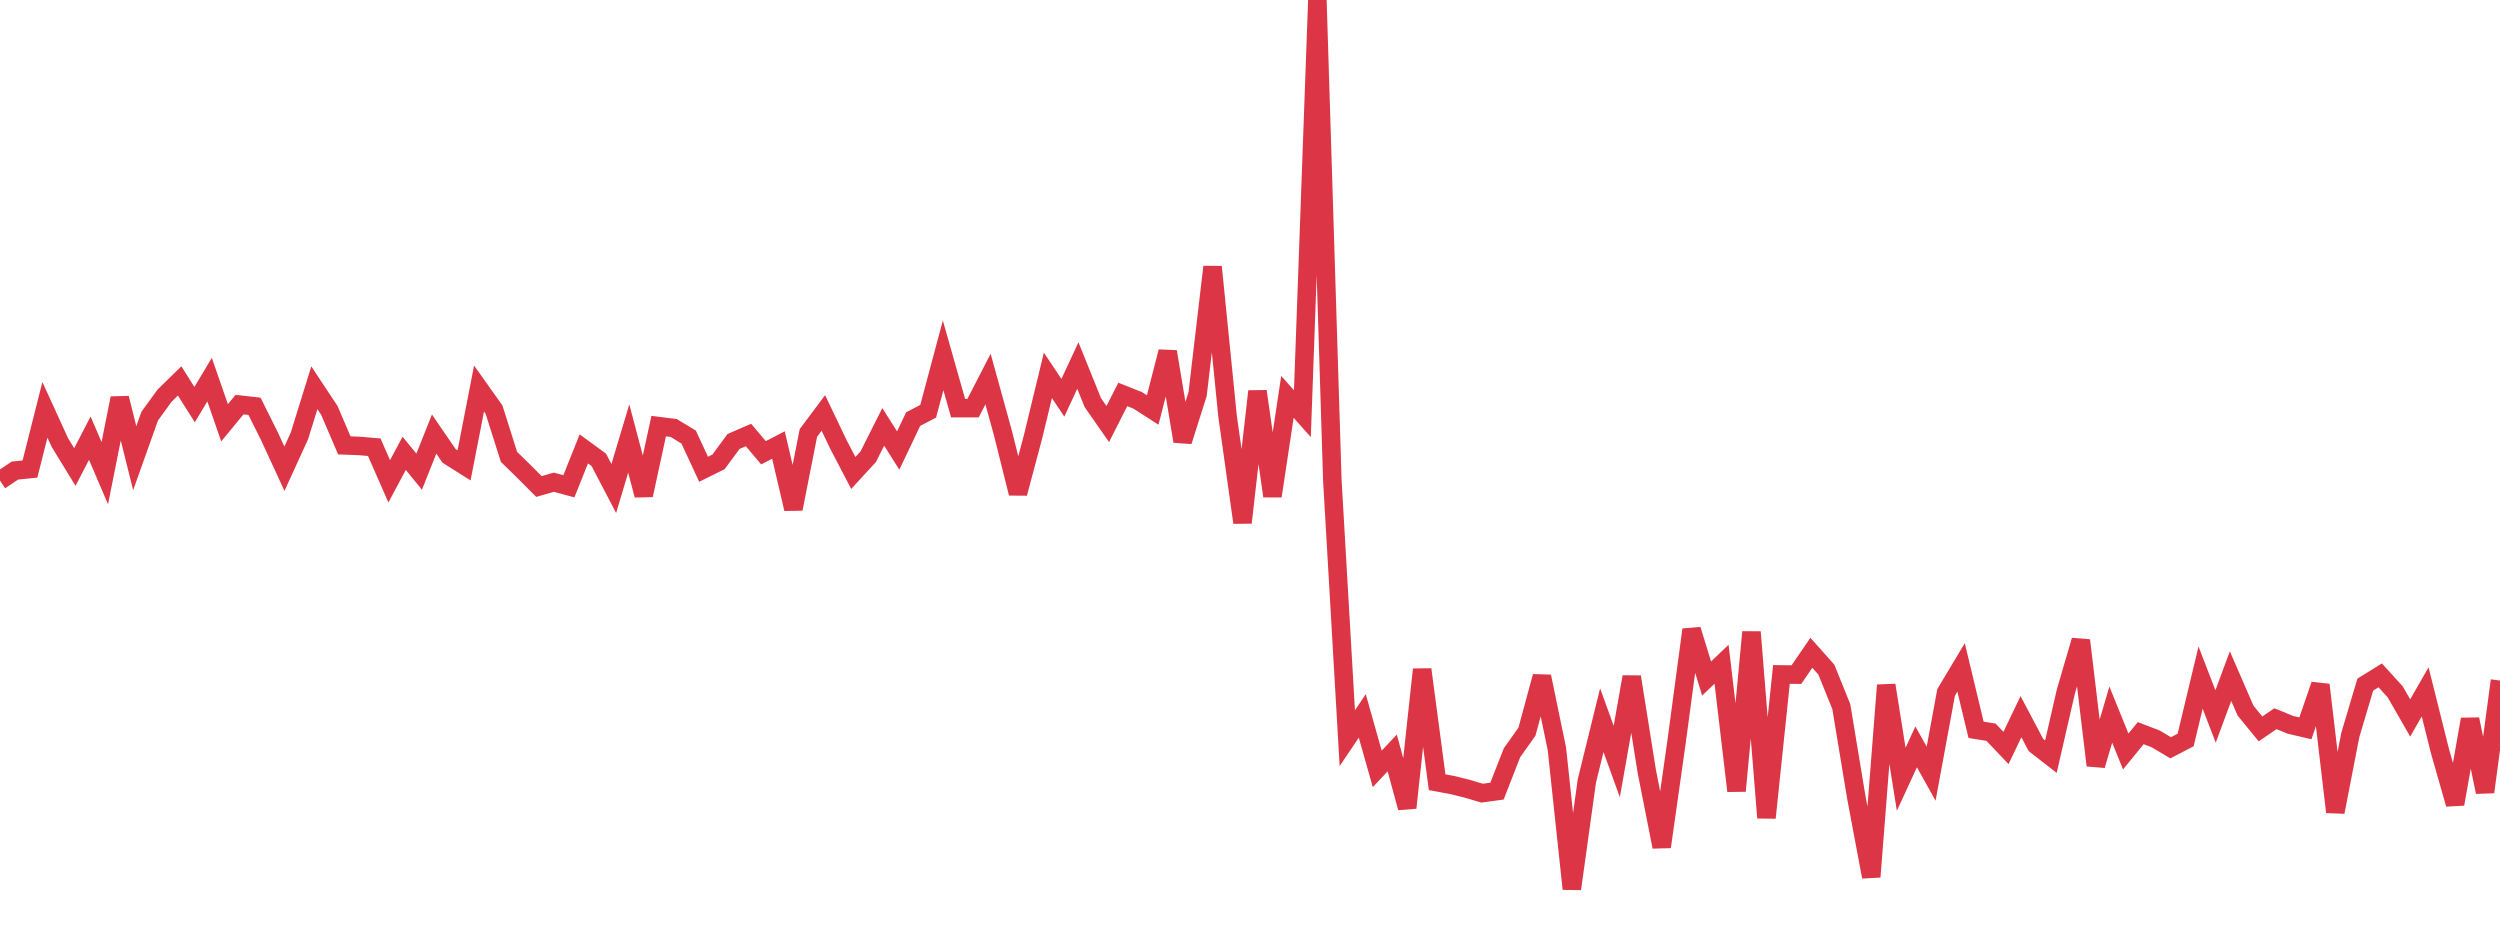 <?xml version="1.0" standalone="no"?>
<!DOCTYPE svg PUBLIC "-//W3C//DTD SVG 1.1//EN" "http://www.w3.org/Graphics/SVG/1.1/DTD/svg11.dtd">
<svg width="135" height="50" viewBox="0 0 135 50" preserveAspectRatio="none" class="sparkline" xmlns="http://www.w3.org/2000/svg"
xmlns:xlink="http://www.w3.org/1999/xlink"><path  class="sparkline--line" d="M 0 25.95 L 0 25.95 L 0.808 25.41 L 1.617 25.33 L 2.425 22.13 L 3.234 23.9 L 4.042 25.22 L 4.85 23.66 L 5.659 25.55 L 6.467 21.5 L 7.275 24.74 L 8.084 22.47 L 8.892 21.36 L 9.701 20.57 L 10.509 21.85 L 11.317 20.5 L 12.126 22.83 L 12.934 21.85 L 13.743 21.94 L 14.551 23.56 L 15.359 25.31 L 16.168 23.54 L 16.976 20.94 L 17.784 22.16 L 18.593 24.05 L 19.401 24.08 L 20.21 24.15 L 21.018 25.99 L 21.826 24.48 L 22.635 25.47 L 23.443 23.44 L 24.251 24.62 L 25.06 25.13 L 25.868 20.98 L 26.677 22.12 L 27.485 24.67 L 28.293 25.46 L 29.102 26.27 L 29.91 26.04 L 30.719 26.26 L 31.527 24.24 L 32.335 24.83 L 33.144 26.38 L 33.952 23.68 L 34.76 26.74 L 35.569 23.01 L 36.377 23.11 L 37.186 23.6 L 37.994 25.34 L 38.802 24.94 L 39.611 23.84 L 40.419 23.49 L 41.228 24.45 L 42.036 24.03 L 42.844 27.48 L 43.653 23.38 L 44.461 22.3 L 45.269 23.99 L 46.078 25.54 L 46.886 24.66 L 47.695 23.05 L 48.503 24.33 L 49.311 22.63 L 50.12 22.21 L 50.928 19.19 L 51.737 22.04 L 52.545 22.04 L 53.353 20.47 L 54.162 23.4 L 54.97 26.64 L 55.778 23.61 L 56.587 20.27 L 57.395 21.48 L 58.204 19.74 L 59.012 21.74 L 59.82 22.9 L 60.629 21.3 L 61.437 21.62 L 62.246 22.14 L 63.054 18.99 L 63.862 23.83 L 64.671 21.28 L 65.479 14.41 L 66.287 22.46 L 67.096 28.22 L 67.904 21.13 L 68.713 26.79 L 69.521 21.43 L 70.329 22.34 L 71.138 0 L 71.946 25.93 L 72.754 39.86 L 73.563 38.66 L 74.371 41.52 L 75.18 40.66 L 75.988 43.62 L 76.796 36.15 L 77.605 42.24 L 78.413 42.39 L 79.222 42.59 L 80.03 42.83 L 80.838 42.72 L 81.647 40.65 L 82.455 39.51 L 83.263 36.53 L 84.072 40.44 L 84.88 48 L 85.689 42.18 L 86.497 38.89 L 87.305 41.12 L 88.114 36.55 L 88.922 41.63 L 89.731 45.73 L 90.539 40.02 L 91.347 34 L 92.156 36.64 L 92.964 35.87 L 93.772 42.71 L 94.581 34.13 L 95.389 44.16 L 96.198 36.42 L 97.006 36.43 L 97.814 35.25 L 98.623 36.16 L 99.431 38.16 L 100.24 43.05 L 101.048 47.35 L 101.856 37 L 102.665 42.08 L 103.473 40.33 L 104.281 41.78 L 105.09 37.39 L 105.898 36.04 L 106.707 39.41 L 107.515 39.54 L 108.323 40.39 L 109.132 38.7 L 109.94 40.23 L 110.749 40.86 L 111.557 37.34 L 112.365 34.58 L 113.174 41.33 L 113.982 38.59 L 114.79 40.58 L 115.599 39.59 L 116.407 39.9 L 117.216 40.38 L 118.024 39.96 L 118.832 36.59 L 119.641 38.69 L 120.449 36.51 L 121.257 38.37 L 122.066 39.36 L 122.874 38.81 L 123.683 39.14 L 124.491 39.33 L 125.299 36.98 L 126.108 43.85 L 126.916 39.69 L 127.725 36.97 L 128.533 36.47 L 129.341 37.36 L 130.15 38.77 L 130.958 37.36 L 131.766 40.59 L 132.575 43.42 L 133.383 38.84 L 134.192 42.77 L 135 36.75" fill="none" stroke-width="1" stroke="#dc3545"></path></svg>